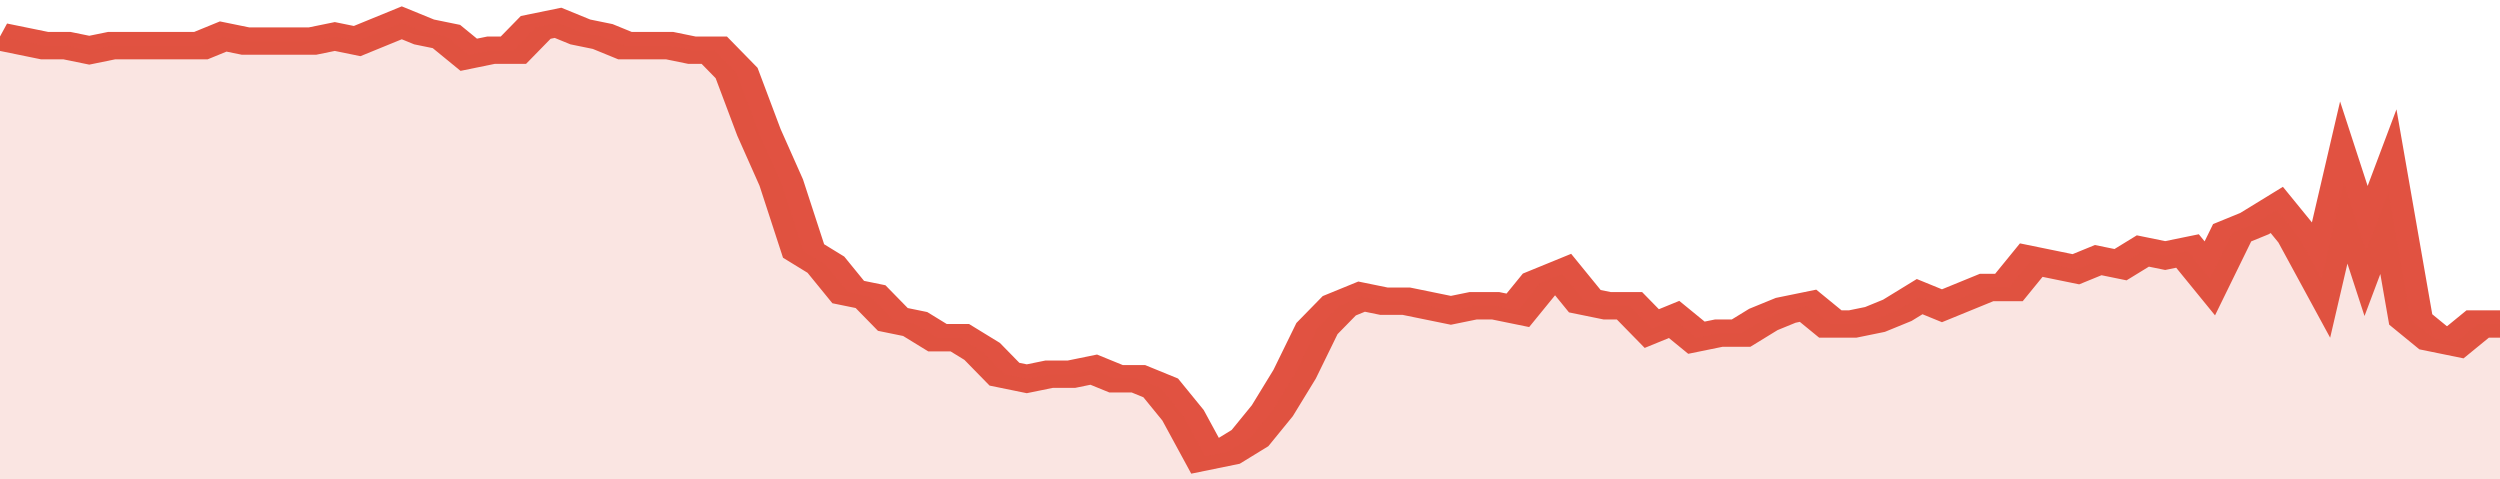 <svg xmlns="http://www.w3.org/2000/svg" viewBox="0 0 336 105" width="120" height="23" preserveAspectRatio="none">
				 <polyline fill="none" stroke="#E15241" stroke-width="6" points="0, 8 3, 9 6, 10 9, 10 12, 11 15, 10 18, 10 21, 10 24, 10 27, 10 30, 8 33, 9 36, 9 39, 9 42, 9 45, 8 48, 9 51, 7 54, 5 57, 7 60, 8 63, 12 66, 11 69, 11 72, 6 75, 5 78, 7 81, 8 84, 10 87, 10 90, 10 93, 11 96, 11 99, 16 102, 29 105, 40 108, 55 111, 58 114, 64 117, 65 120, 70 123, 71 126, 74 129, 74 132, 77 135, 82 138, 83 141, 82 144, 82 147, 81 150, 83 153, 83 156, 85 159, 91 162, 100 165, 99 168, 96 171, 90 174, 82 177, 72 180, 67 183, 65 186, 66 189, 66 192, 67 195, 68 198, 67 201, 67 204, 68 207, 62 210, 60 213, 66 216, 67 219, 67 222, 72 225, 70 228, 74 231, 73 234, 73 237, 70 240, 68 243, 67 246, 71 249, 71 252, 70 255, 68 258, 65 261, 67 264, 65 267, 63 270, 63 273, 57 276, 58 279, 59 282, 57 285, 58 288, 55 291, 56 294, 55 297, 61 300, 51 303, 49 306, 46 309, 52 312, 61 315, 40 318, 55 321, 42 324, 70 327, 74 330, 75 333, 71 336, 71 336, 71 "> </polyline>
				 <polygon fill="#E15241" opacity="0.15" points="0, 105 0, 8 3, 9 6, 10 9, 10 12, 11 15, 10 18, 10 21, 10 24, 10 27, 10 30, 8 33, 9 36, 9 39, 9 42, 9 45, 8 48, 9 51, 7 54, 5 57, 7 60, 8 63, 12 66, 11 69, 11 72, 6 75, 5 78, 7 81, 8 84, 10 87, 10 90, 10 93, 11 96, 11 99, 16 102, 29 105, 40 108, 55 111, 58 114, 64 117, 65 120, 70 123, 71 126, 74 129, 74 132, 77 135, 82 138, 83 141, 82 144, 82 147, 81 150, 83 153, 83 156, 85 159, 91 162, 100 165, 99 168, 96 171, 90 174, 82 177, 72 180, 67 183, 65 186, 66 189, 66 192, 67 195, 68 198, 67 201, 67 204, 68 207, 62 210, 60 213, 66 216, 67 219, 67 222, 72 225, 70 228, 74 231, 73 234, 73 237, 70 240, 68 243, 67 246, 71 249, 71 252, 70 255, 68 258, 65 261, 67 264, 65 267, 63 270, 63 273, 57 276, 58 279, 59 282, 57 285, 58 288, 55 291, 56 294, 55 297, 61 300, 51 303, 49 306, 46 309, 52 312, 61 315, 40 318, 55 321, 42 324, 70 327, 74 330, 75 333, 71 336, 71 336, 105 "></polygon>
			</svg>